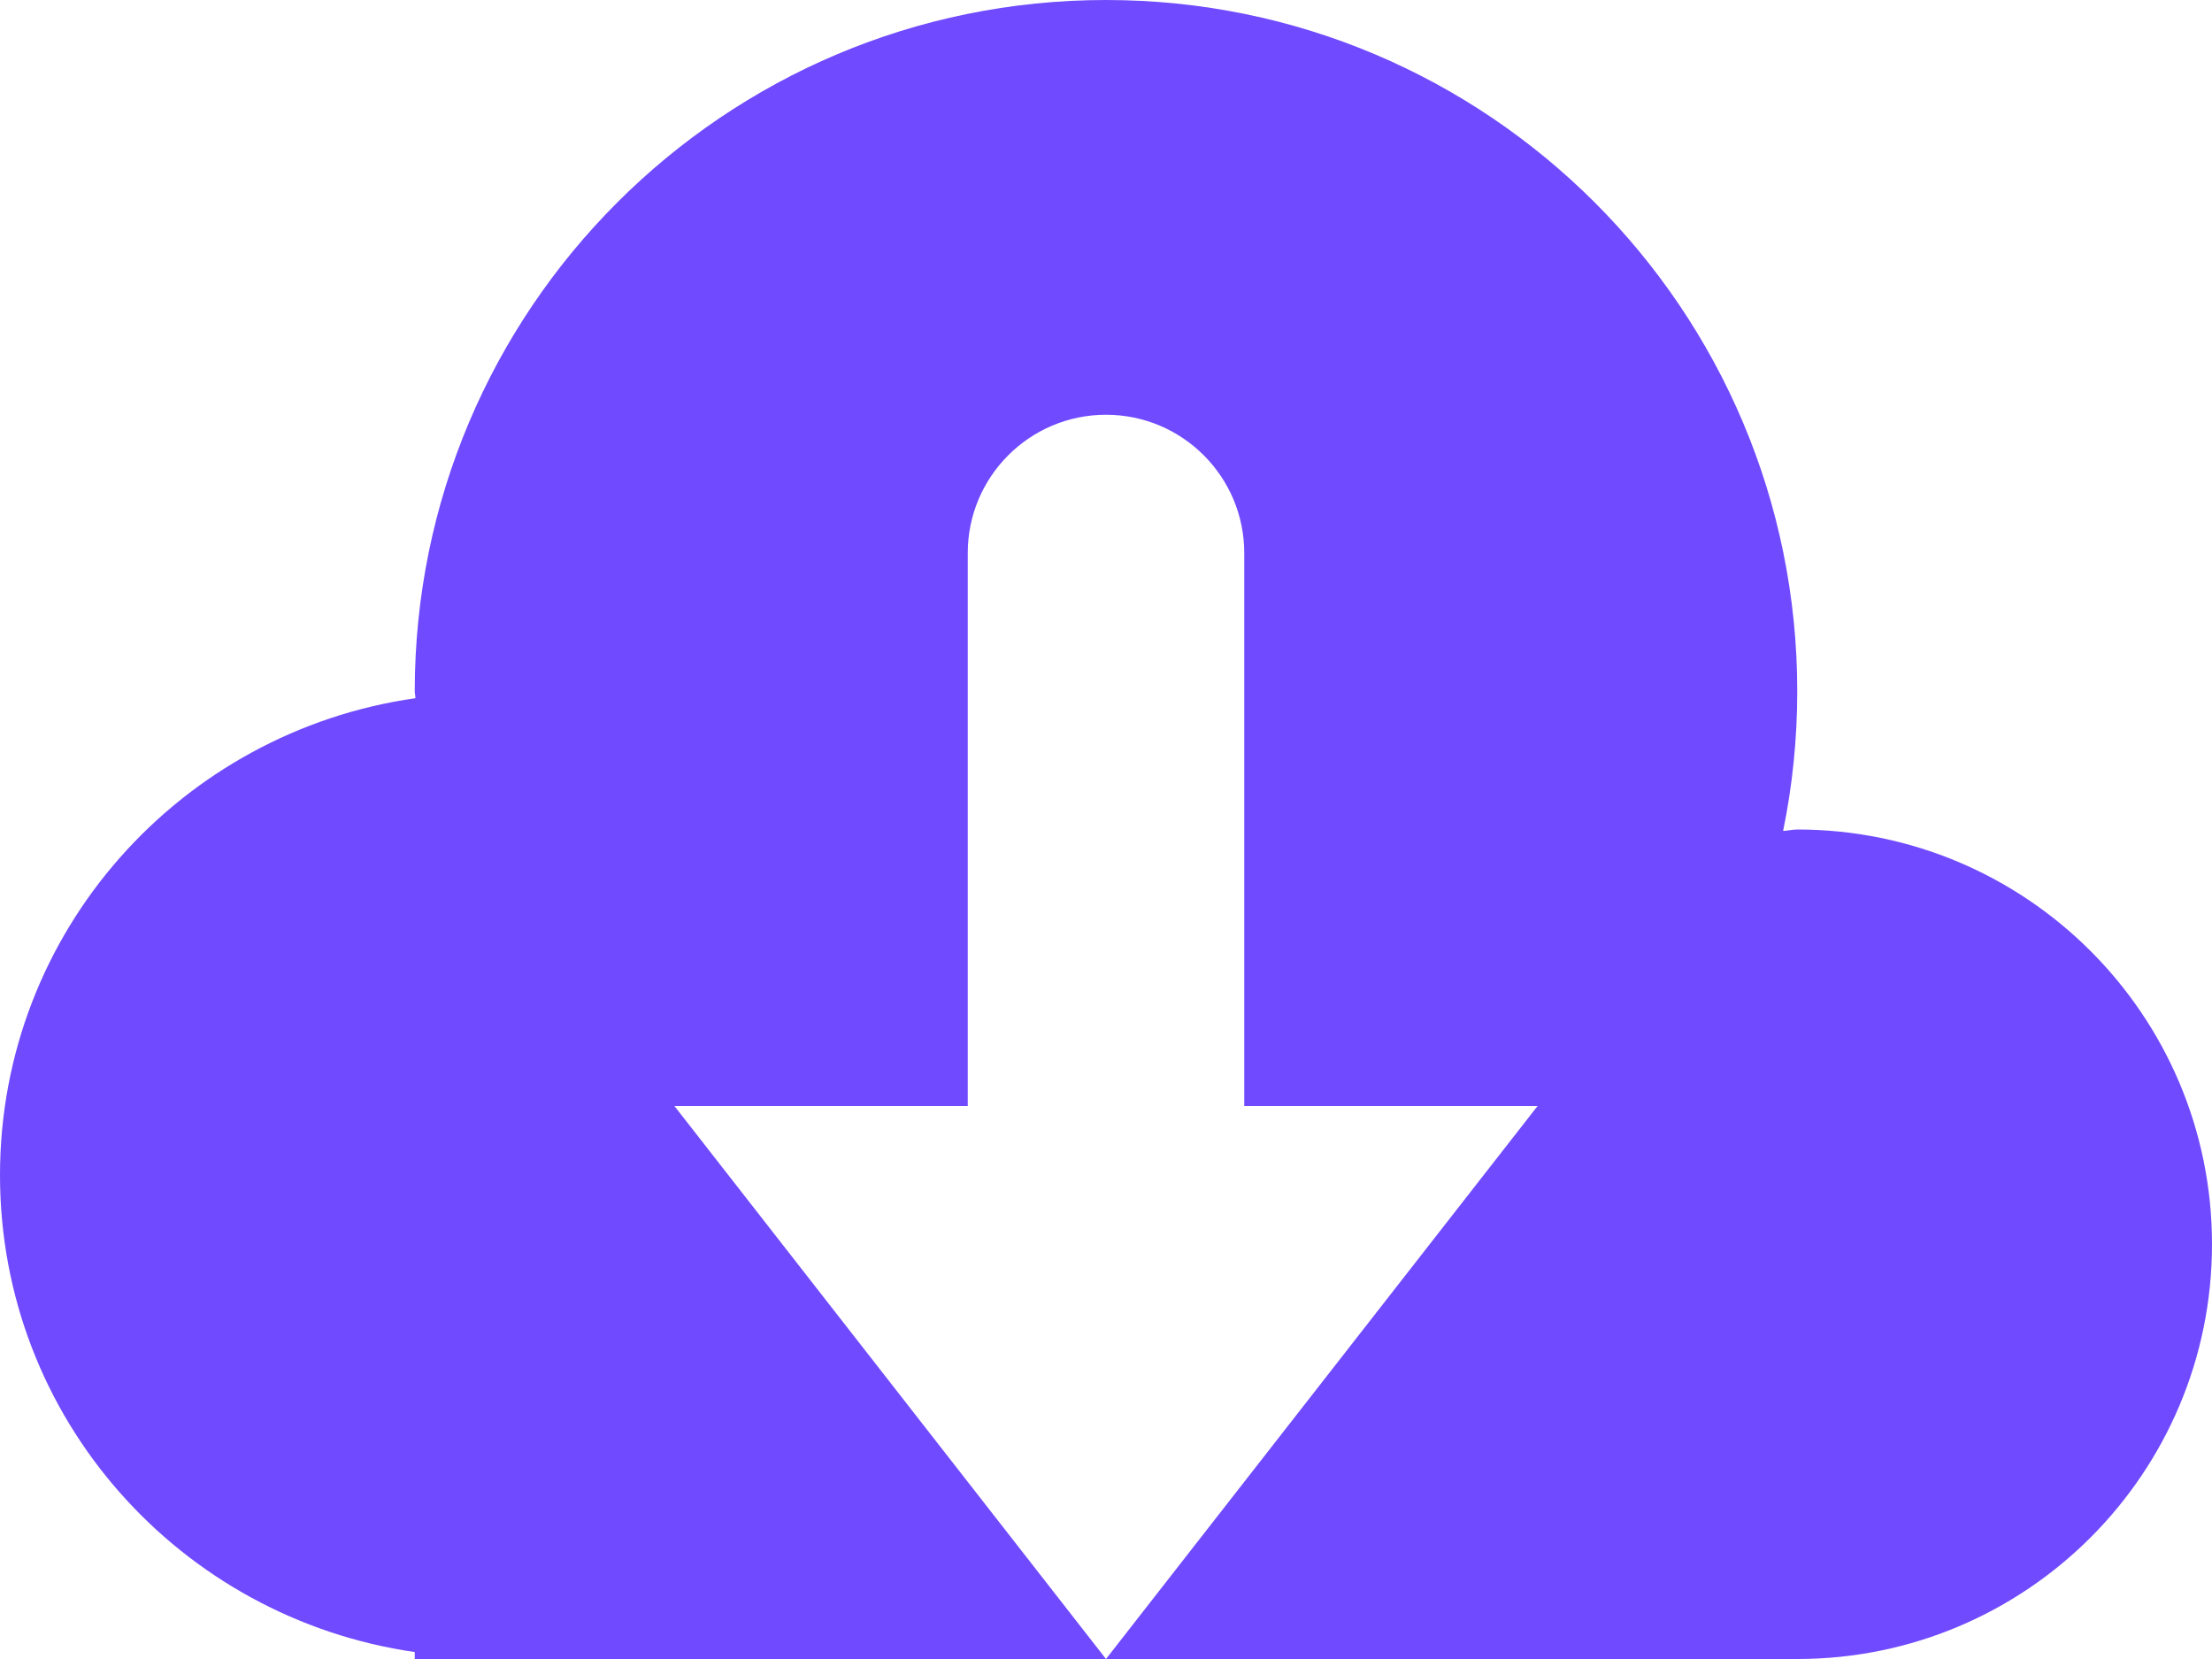 <svg xmlns="http://www.w3.org/2000/svg" width="36" height="27" viewBox="0 0 36 27">
    <path fill="#704AFF" d="M29.25 13.5c-.079 0-.153.02-.23.023.151-.734.23-1.495.23-2.273C29.25 5.038 24.212 0 18 0S6.75 5.038 6.75 11.25c0 .038.011.074.011.113C2.945 11.907 0 15.158 0 19.125c0 3.965 2.938 7.211 6.75 7.762V27H18l-7.024-9h4.774V9c0-1.242 1.008-2.25 2.25-2.25S20.25 7.758 20.25 9v9h4.774L18 27h11.25c3.728 0 6.75-3.022 6.75-6.75s-3.022-6.75-6.75-6.75z"/>
</svg>
